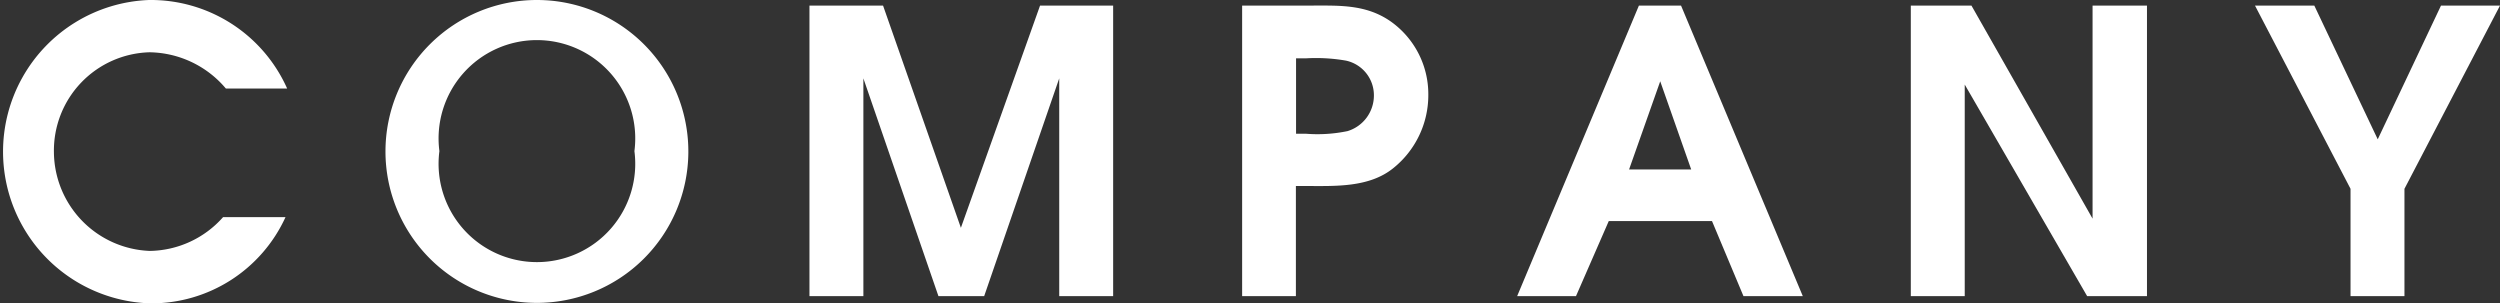 <svg xmlns="http://www.w3.org/2000/svg" viewBox="0 0 152.54 18.51"><rect x="0" y="0" width="152.54" height="18.51" fill="#333333" stroke="none"/><g id="レイヤー_2" data-name="レイヤー 2"><g id="レイヤー_1-2" data-name="レイヤー 1"><path d="M17.42,13.25a9,9,0,0,1-8.23,5.26A9.26,9.26,0,0,1,9.1,0a9.11,9.11,0,0,1,8.42,5.4H13.78A6.2,6.2,0,0,0,9.12,3.19,6,6,0,0,0,3.29,9.31a6.08,6.08,0,0,0,5.85,6,6.08,6.08,0,0,0,4.47-2.06Z" fill="#fff"/><path d="M42,9.29A9.24,9.24,0,1,1,32.76,0,9.24,9.24,0,0,1,42,9.29ZM26.81,9.22a6,6,0,1,0,11.9,0,6,6,0,1,0-11.9,0Z" fill="#fff"/><path d="M49.39.34h4.49L58.63,13.9,63.46.34h4.46V18.07H64.63V4.78L60.05,18.07H57.26L52.68,4.78V18.07H49.39Z" fill="#fff"/><path d="M75.79,18.07V.34H80c1.7,0,3.31-.08,4.8.93a5.43,5.43,0,0,1,2.35,4.47A5.71,5.71,0,0,1,85,10.27c-1.47,1.18-3.53,1.08-5.28,1.08h-.65v6.72Zm3.89-9.91A9,9,0,0,0,82.22,8a2.27,2.27,0,0,0,1.61-2.19,2.16,2.16,0,0,0-1.7-2.11,10.62,10.62,0,0,0-2.45-.14h-.6V8.16Z" fill="#fff"/><path d="M100,.34h2.57L110,18.07h-3.62l-1.92-4.58H98.16l-2,4.58H92.57Zm3.19,10-1.89-5.38-1.9,5.38Z" fill="#fff"/><path d="M116.59.34h3.7l7.39,13V.34H131V18.07h-3.65L119.88,5.16V18.07h-3.29Z" fill="#fff"/><path d="M143.42,11.52,137.59.34h3.62l3.87,8.16L148.94.34h3.6l-5.83,11.18v6.55h-3.29Z" fill="#fff"/></g></g></svg>